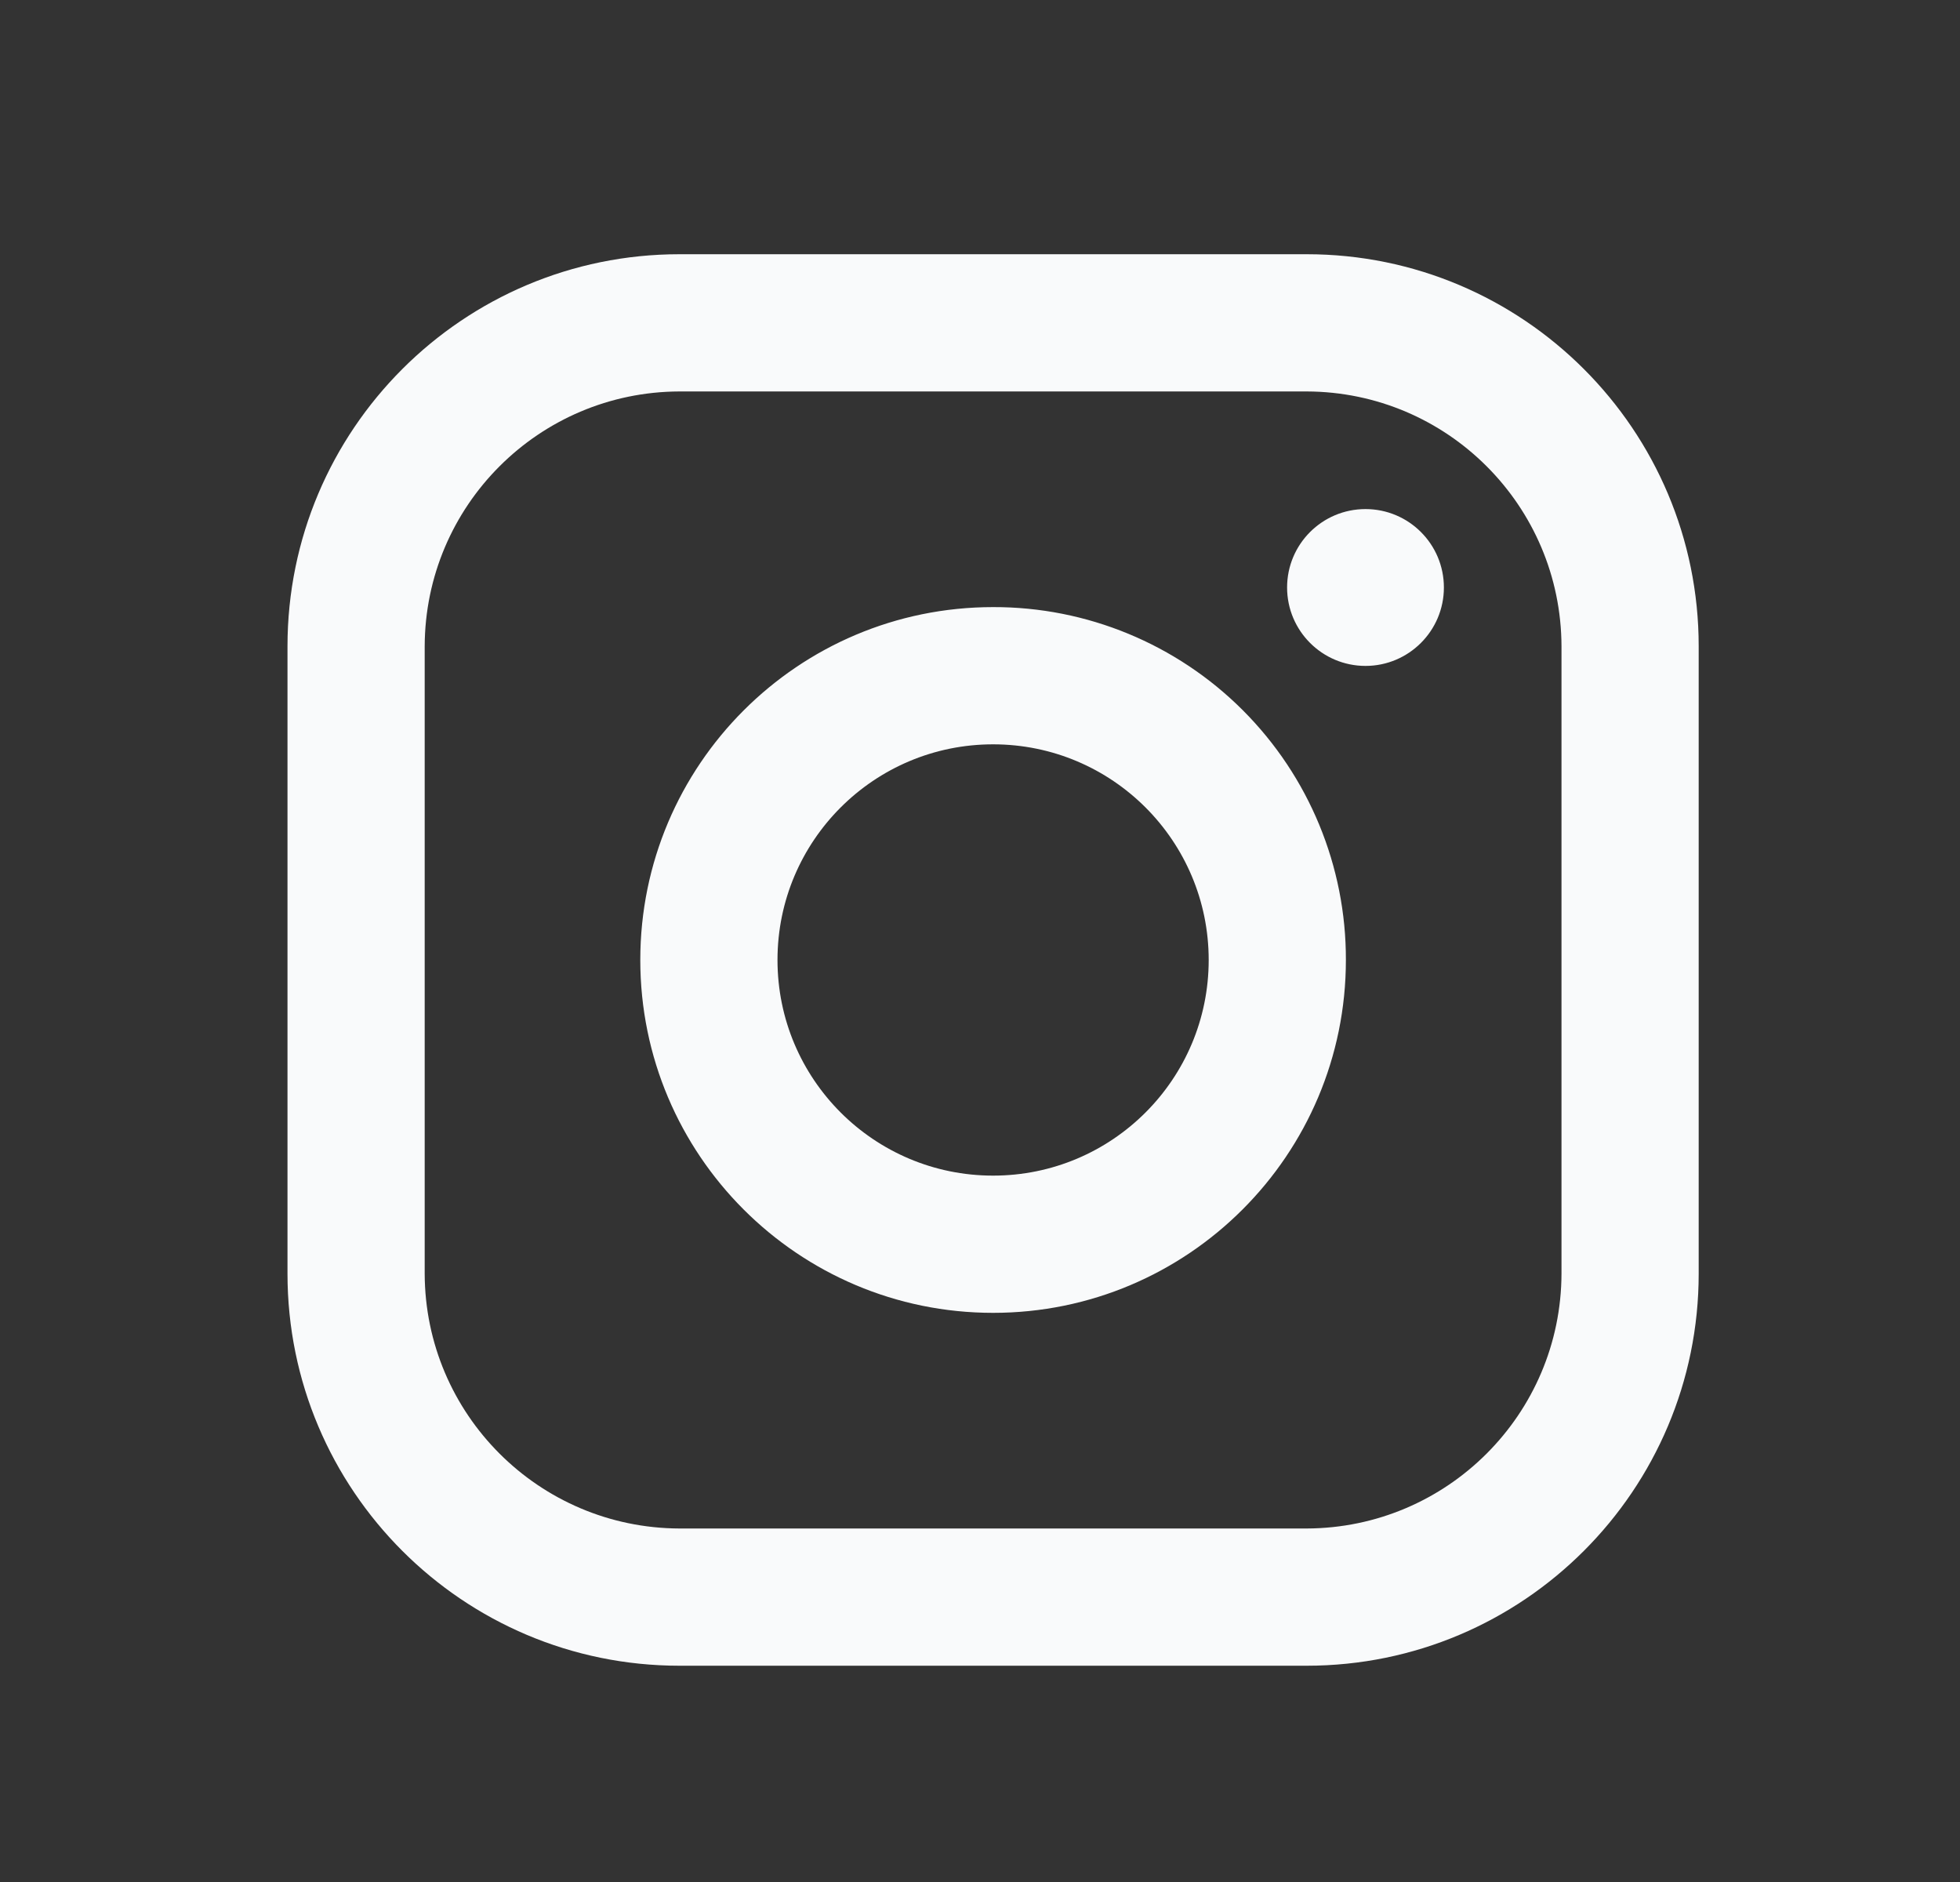 <svg width="25" height="24" viewBox="0 0 25 24" fill="none" xmlns="http://www.w3.org/2000/svg">
<rect x="0" y="0" width="25" height="24" fill="#333333" stroke="none"/>
<path fill-rule="evenodd" clip-rule="evenodd" d="M16.667 3.242H8.667C5.906 3.242 3.667 5.48 3.667 8.242V16.242C3.667 19.003 5.906 21.242 8.667 21.242H16.667C19.428 21.242 21.667 19.003 21.667 16.242V8.242C21.667 5.48 19.428 3.242 16.667 3.242ZM19.917 16.242C19.912 18.034 18.46 19.486 16.667 19.492H8.667C6.874 19.486 5.422 18.034 5.417 16.242V8.242C5.422 6.449 6.874 4.997 8.667 4.992H16.667C18.46 4.997 19.912 6.449 19.917 8.242V16.242ZM17.417 8.492C17.969 8.492 18.417 8.044 18.417 7.492C18.417 6.939 17.969 6.492 17.417 6.492C16.865 6.492 16.417 6.939 16.417 7.492C16.417 8.044 16.865 8.492 17.417 8.492ZM12.667 7.742C10.182 7.742 8.167 9.756 8.167 12.242C8.167 14.727 10.182 16.742 12.667 16.742C15.152 16.742 17.167 14.727 17.167 12.242C17.17 11.047 16.696 9.901 15.852 9.057C15.007 8.212 13.861 7.739 12.667 7.742ZM9.917 12.242C9.917 13.761 11.148 14.992 12.667 14.992C14.186 14.992 15.417 13.761 15.417 12.242C15.417 10.723 14.186 9.492 12.667 9.492C11.148 9.492 9.917 10.723 9.917 12.242Z" fill="#F9FAFB"/>
</svg>
